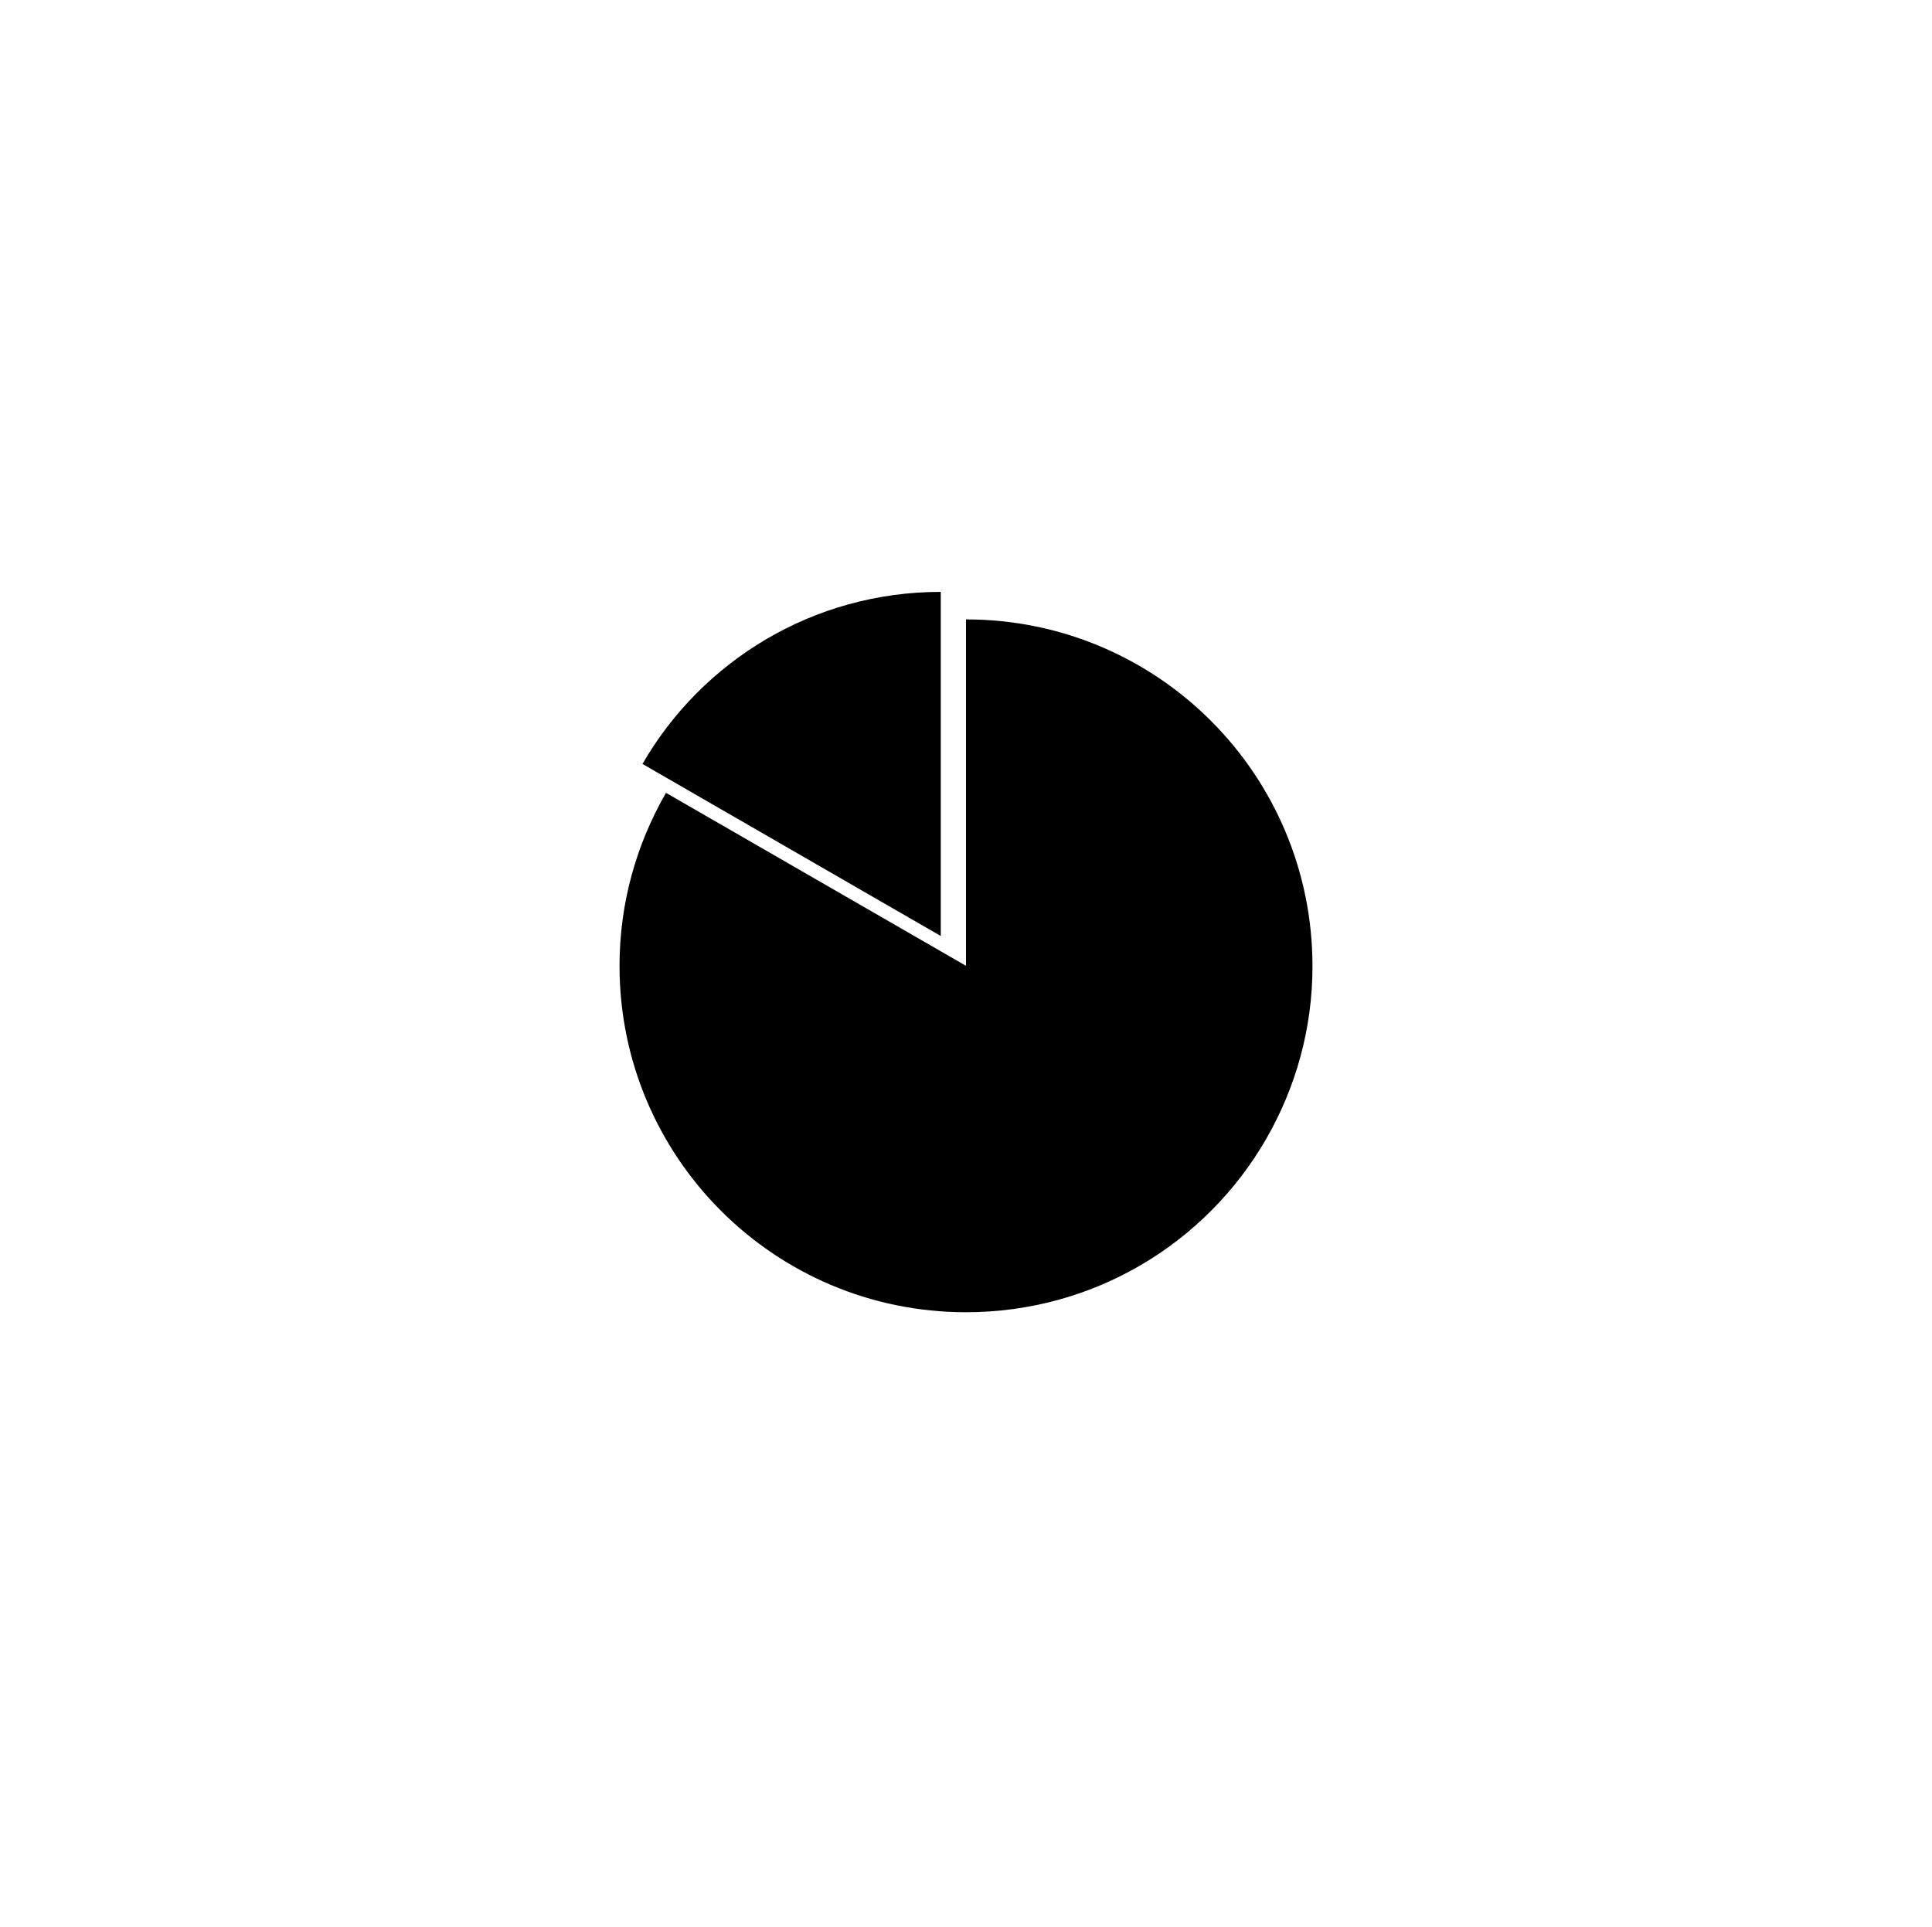 <svg width="421" height="420" viewBox="0 0 421 420" fill="none" xmlns="http://www.w3.org/2000/svg">
<path d="M205 129C177.186 129 152.96 144.06 140 166.5L205 204V129Z" fill="black"/>
<path d="M210.5 135V210.5L145.127 172.8C138.71 183.93 135 196.764 135 210.5C135 252.211 168.79 286 210.5 286C238.474 286 262.839 270.86 275.873 248.3C282.29 237.171 286 224.337 286 210.6C286 168.79 252.21 135 210.5 135Z" fill="black"/>
</svg>
